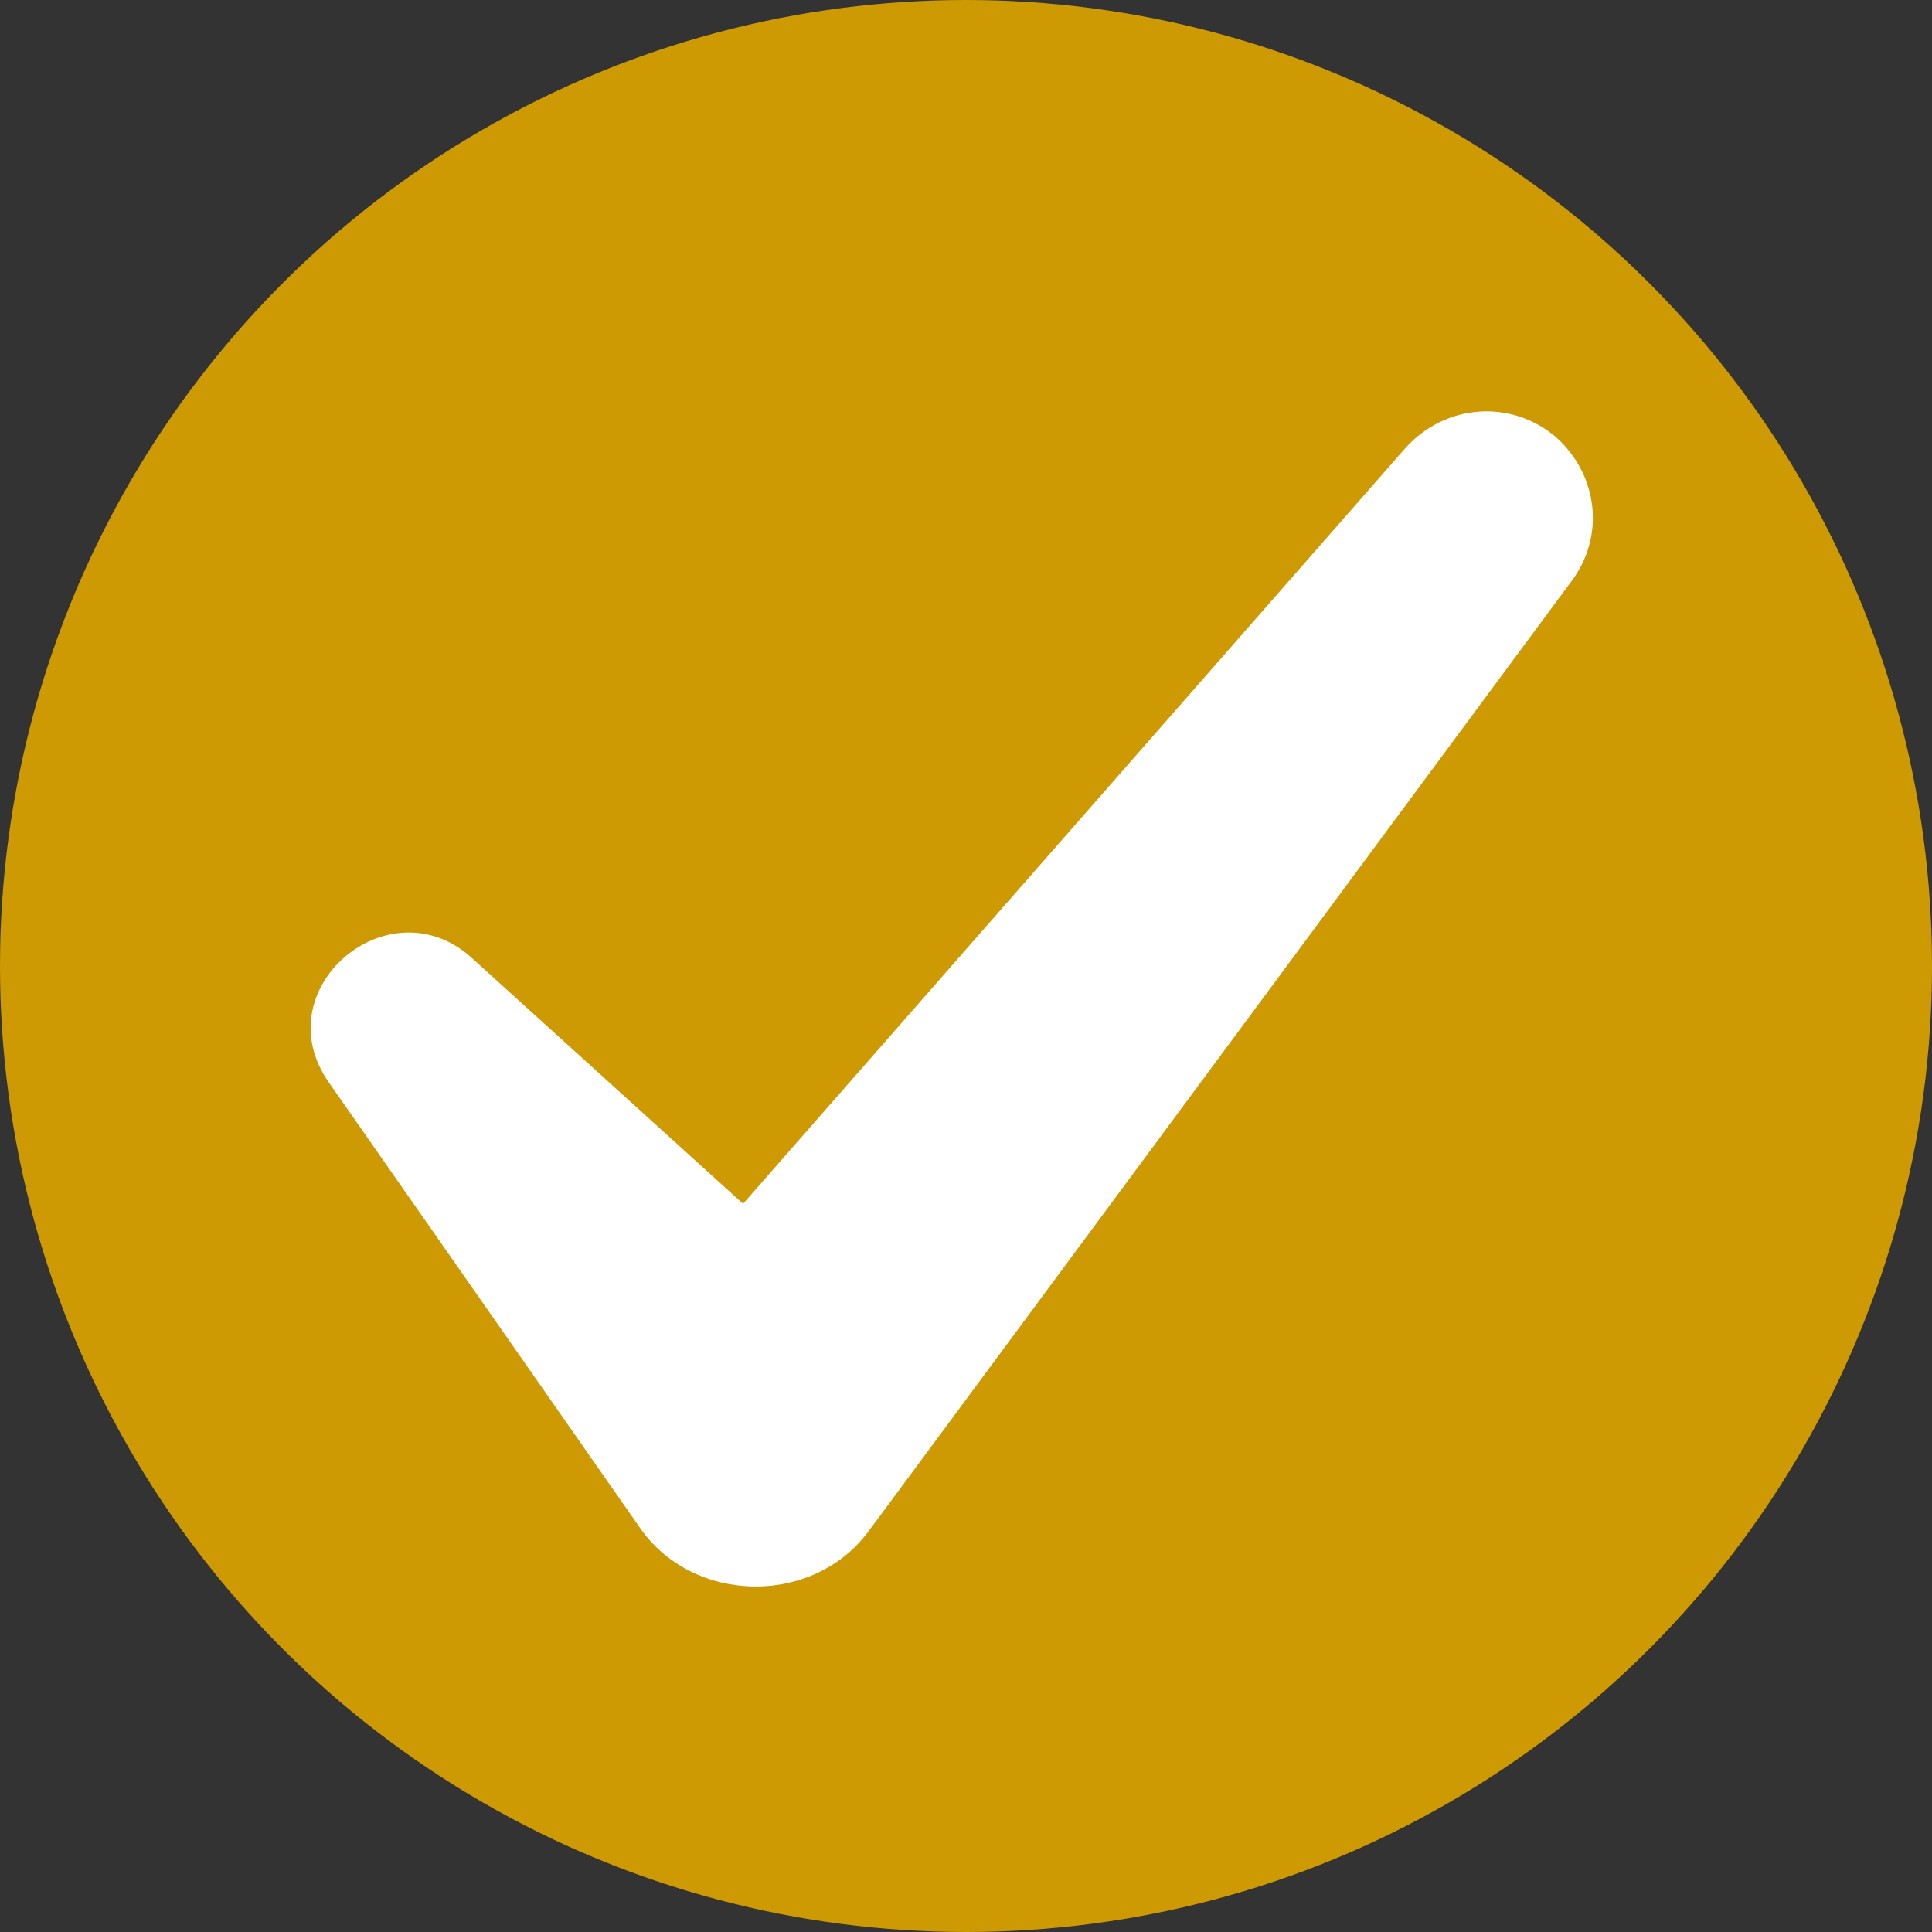<?xml version="1.0" encoding="UTF-8"?>
<!-- Generator: Adobe Illustrator 27.0.0, SVG Export Plug-In . SVG Version: 6.00 Build 0)  -->
<svg xmlns="http://www.w3.org/2000/svg" xmlns:xlink="http://www.w3.org/1999/xlink" version="1.1" id="Calque_1" x="0px" y="0px" viewBox="0 0 91 91" style="enable-background:new 0 0 91 91;" xml:space="preserve">
<rect x="0" y="0" width="91" height="91" fill="#333333" stroke="none"/>
<style type="text/css">
	.st0{fill:#CD9A04;}
	.st1{fill:#FFFFFF;}
</style>
<circle class="st0" cx="45.5" cy="45.5" r="45.5"></circle>
<path class="st1" d="M73.3,20.6c-2.1-1.8-5.2-1.6-7.1,0.5L35,56.7L22.2,45.1c-3.9-3.5-9.8,1.5-6.7,5.9l14.6,20.9  c2.5,3.7,8.3,3.8,10.9,0.1l0.3-0.4L74,27.4C75.6,25.3,75.3,22.4,73.3,20.6z"></path>
</svg>
